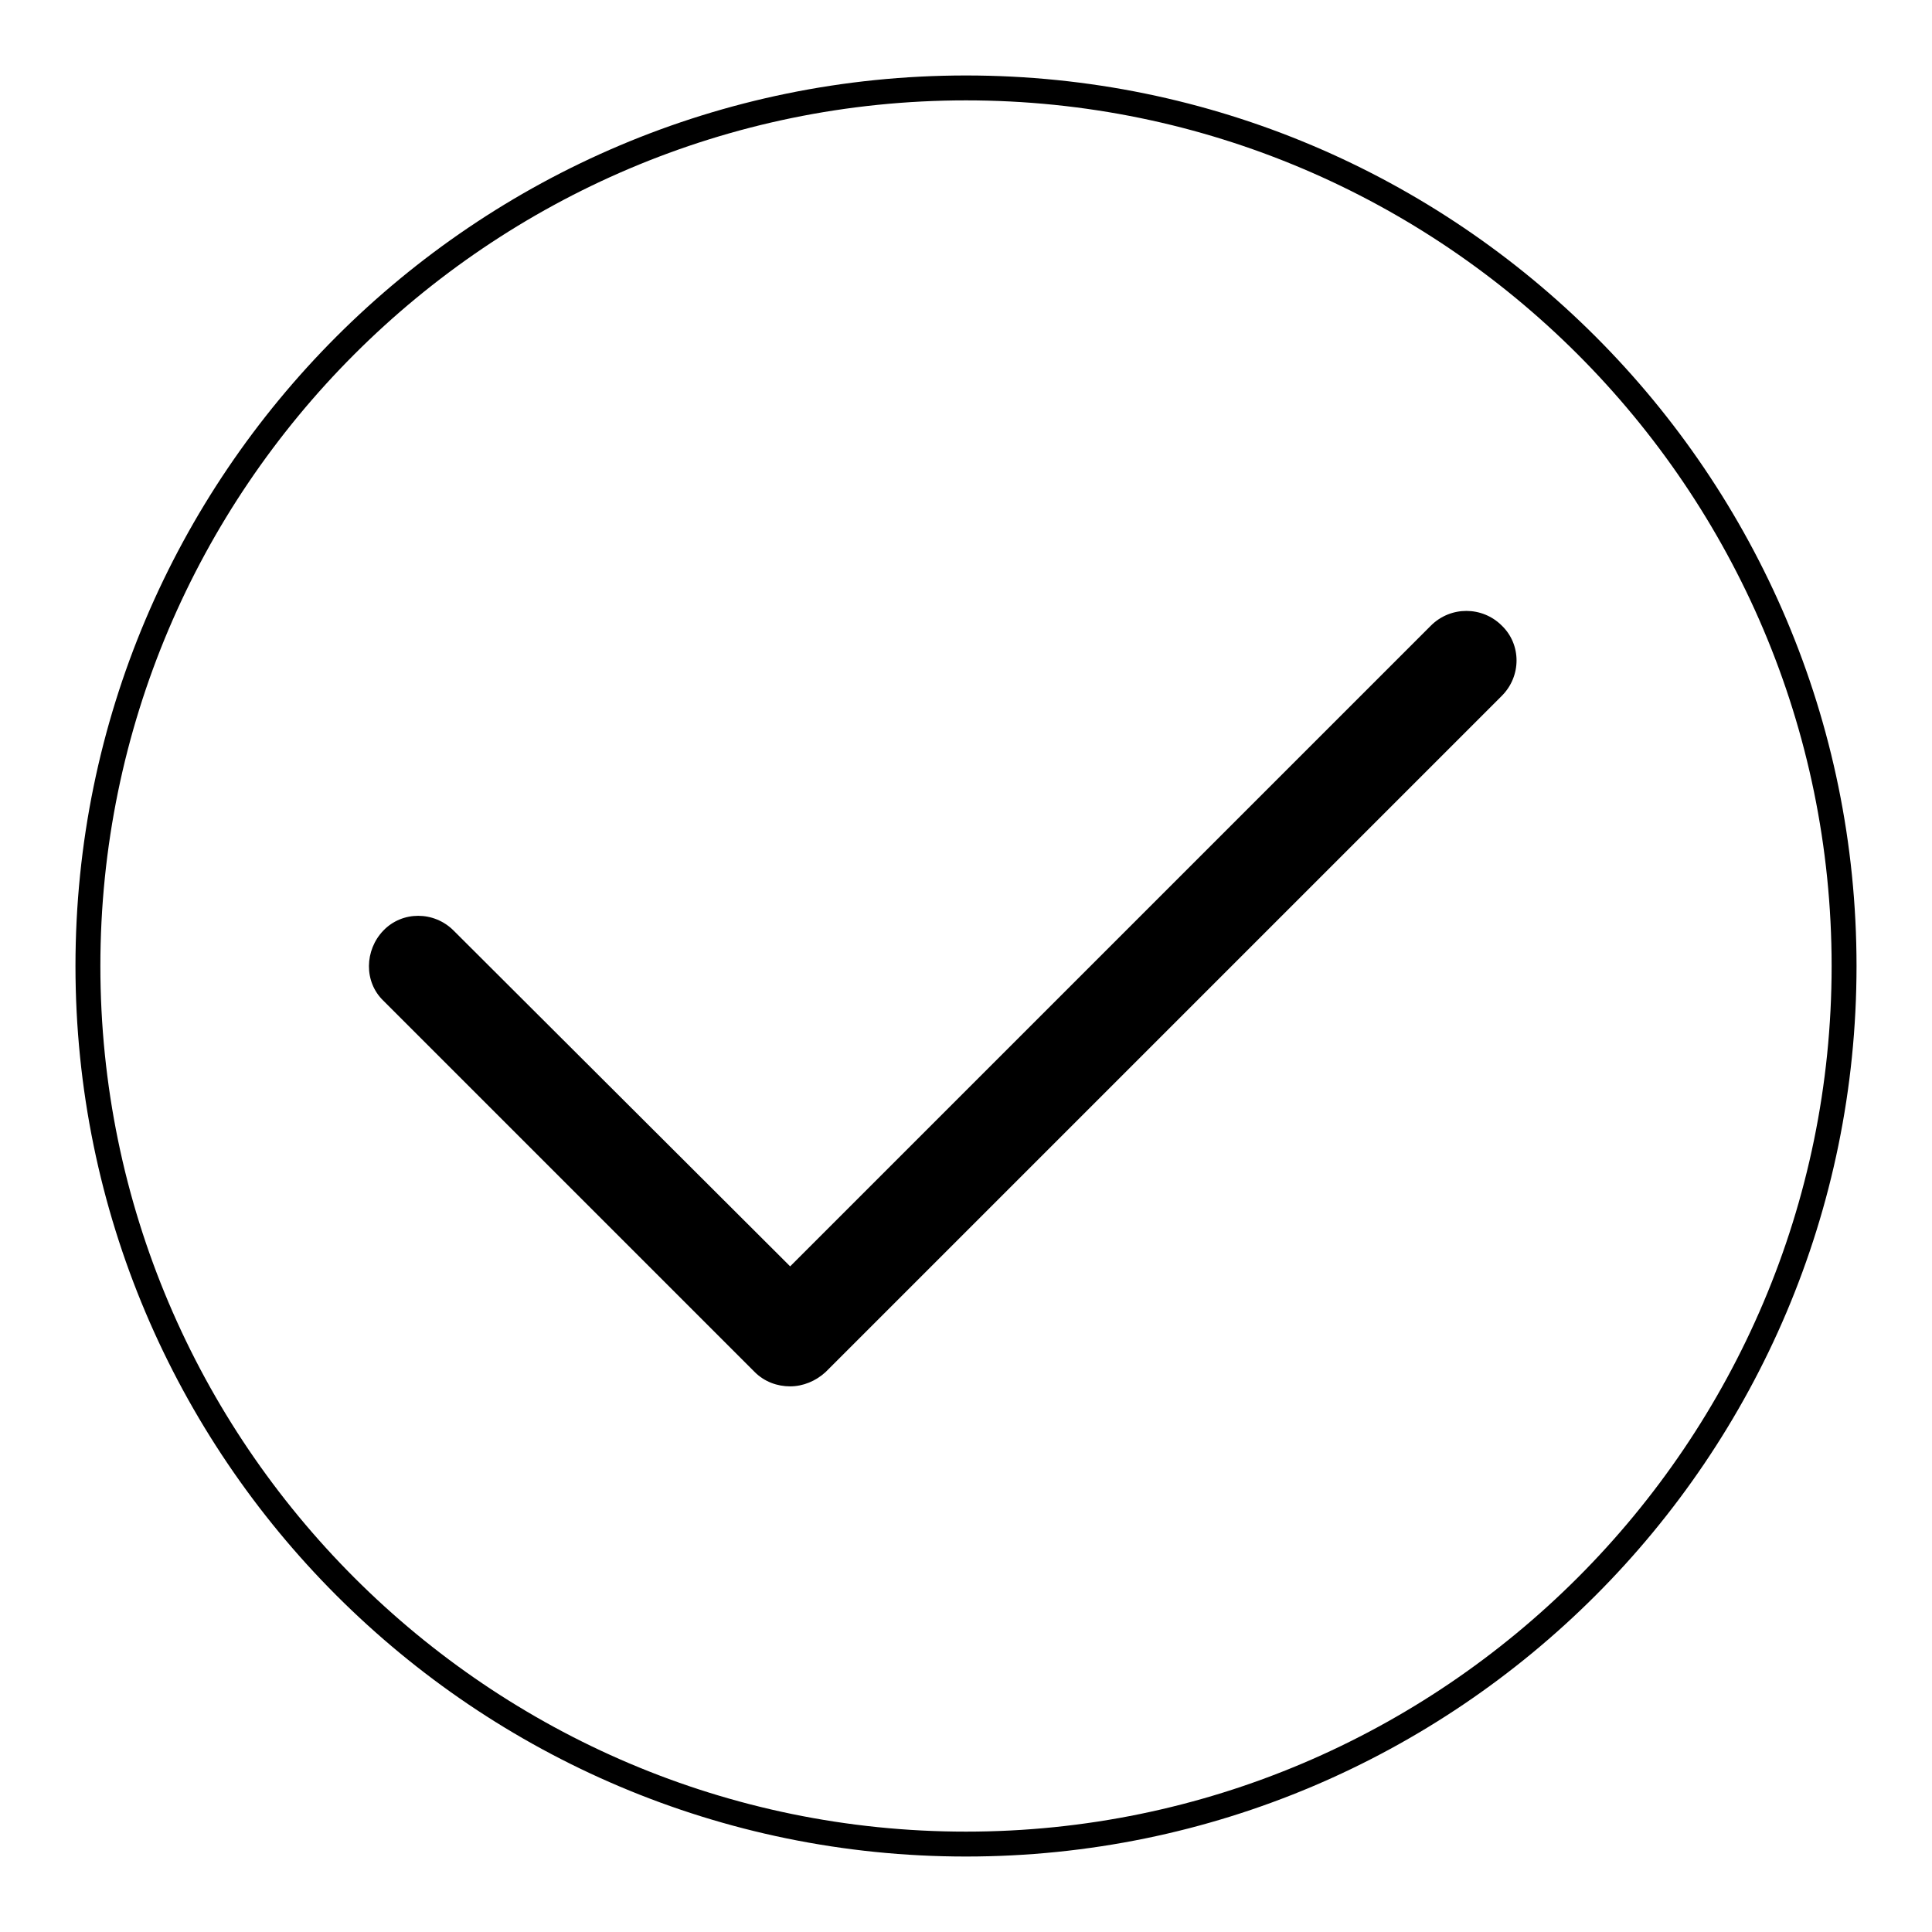 <?xml version="1.0" encoding="utf-8"?>
<!-- Svg Vector Icons : http://www.onlinewebfonts.com/icon -->
<!DOCTYPE svg PUBLIC "-//W3C//DTD SVG 1.1//EN" "http://www.w3.org/Graphics/SVG/1.1/DTD/svg11.dtd">
<svg version="1.1" xmlns="http://www.w3.org/2000/svg" xmlns:xlink="http://www.w3.org/1999/xlink" x="0px" y="0px" viewBox="0 0 256 256" enable-background="new 0 0 256 256" xml:space="preserve">
<g><g><path fill="#000000" d="M128,10C62.9,10,10,62.9,10,128c0,65.1,52.9,118,118,118c65.1,0,118-52.9,118-118C246,62.9,193.1,10,128,10z M128,242.7c-63.2,0-114.7-51.5-114.7-114.7S64.8,13.3,128,13.3S242.7,64.8,242.7,128S191.2,242.7,128,242.7z"/><path fill="#000000" d="M189.6,82.9l-84.9,84.9l-44.6-44.5c-2.6-2.6-6.8-2.6-9.3,0s-2.6,6.8,0,9.3l49.2,49.2c1.3,1.3,3,1.9,4.7,1.9c1.7,0,3.4-0.7,4.7-1.9l89.6-89.6c2.6-2.6,2.6-6.8,0-9.3C196.4,80.3,192.2,80.3,189.6,82.9z"/></g></g>
</svg>